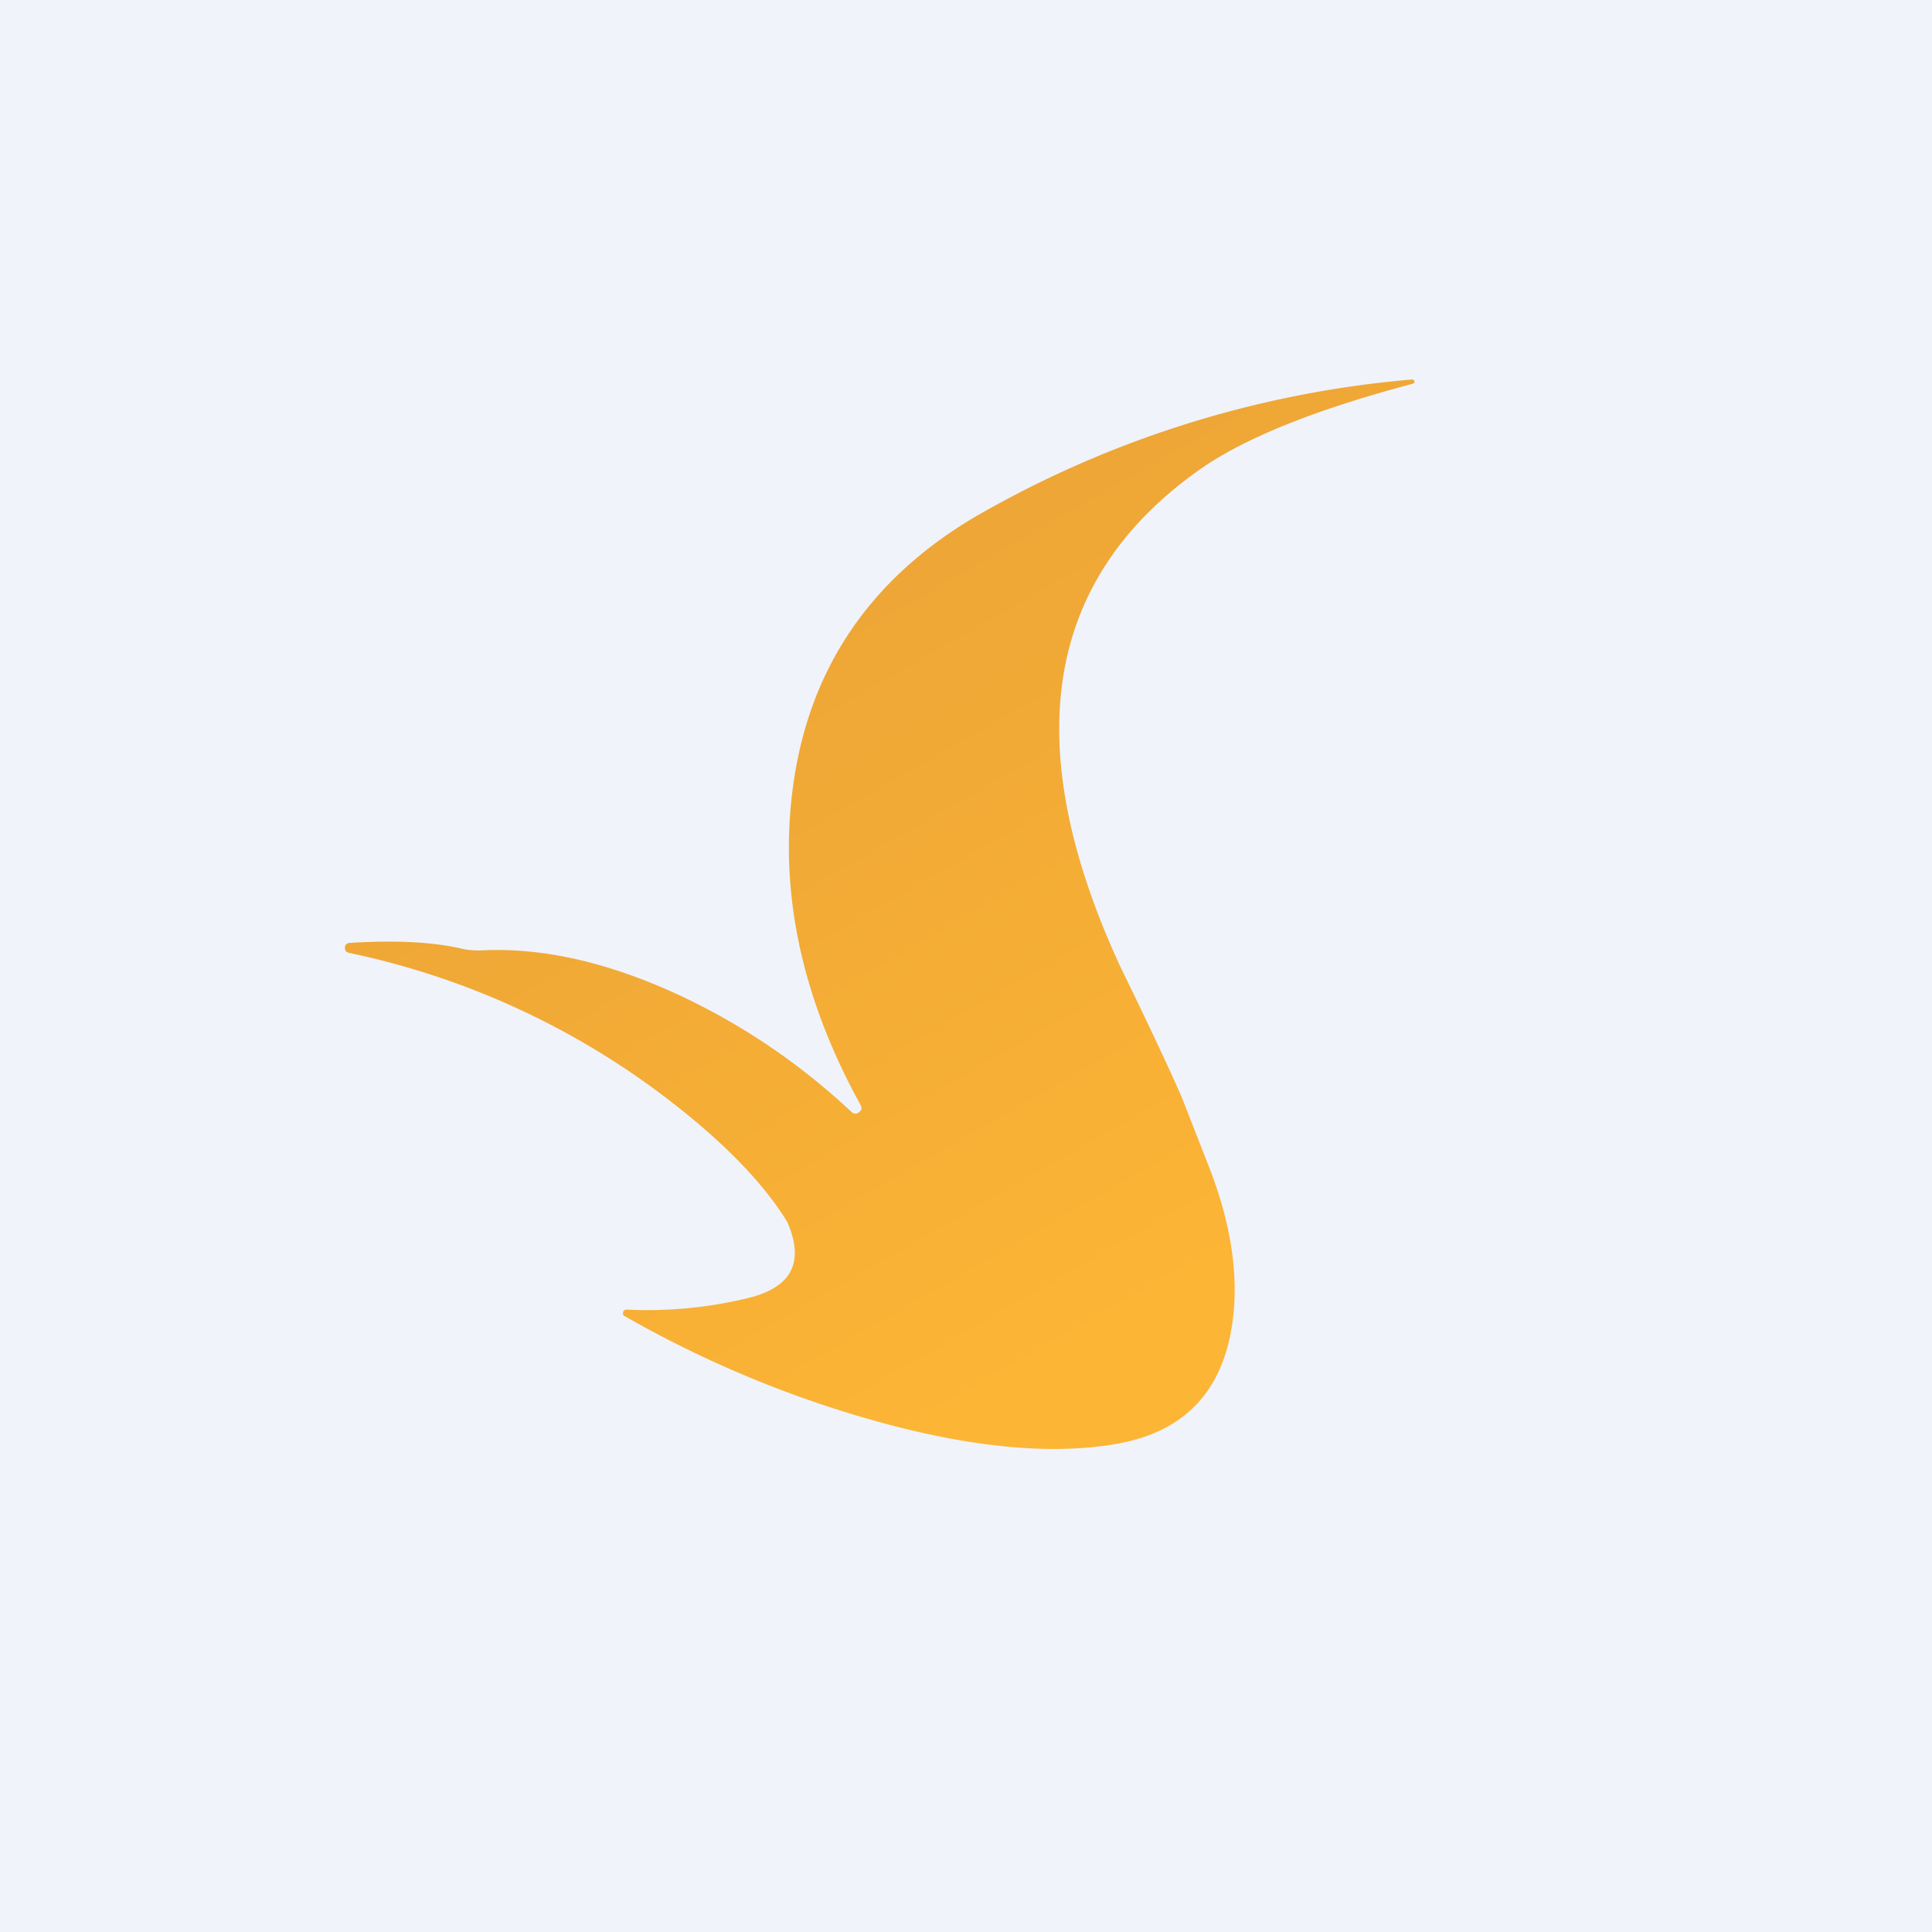 <!-- by TradingView --><svg width="56" height="56" viewBox="0 0 56 56" xmlns="http://www.w3.org/2000/svg"><path fill="#F0F3FA" d="M0 0h56v56H0z"/><path d="M40.93 11c.04 0 .06.02.07.06 0 .03-.01.05-.04.06-2.83.75-4.9 1.58-6.2 2.5-4.49 3.18-5.25 7.97-2.3 14.37l.15.31.45.93c.43.9.83 1.75 1.18 2.54l.83 2.12c.69 1.8.88 3.42.58 4.86-.38 1.78-1.5 2.82-3.4 3.12-1.74.28-3.84.1-6.27-.52a31.98 31.98 0 0 1-7.87-3.2c-.05-.02-.06-.06-.05-.12.02-.05.05-.07.11-.07a12.4 12.4 0 0 0 3.45-.32c1.31-.3 1.72-1.03 1.2-2.22-.68-1.11-1.8-2.27-3.36-3.48a22.9 22.9 0 0 0-9.34-4.32c-.09-.02-.13-.07-.12-.16 0-.08.06-.13.15-.13 1.29-.08 2.36-.03 3.2.16.19.05.38.06.57.06 1.78-.1 3.72.34 5.8 1.31 1.85.87 3.5 2 4.96 3.37.07.06.14.07.22.01.07-.05.09-.12.05-.2-1.73-3.14-2.38-6.23-1.96-9.27.46-3.36 2.2-5.96 5.24-7.77a30.45 30.45 0 0 1 12.7-4Z" fill="url(#a)"/><defs><linearGradient id="a" x1="15.75" y1="18.99" x2="28.34" y2="40.97" gradientUnits="userSpaceOnUse"><stop stop-color="#ECA436"/><stop offset="1" stop-color="#FCB535"/></linearGradient></defs></svg>